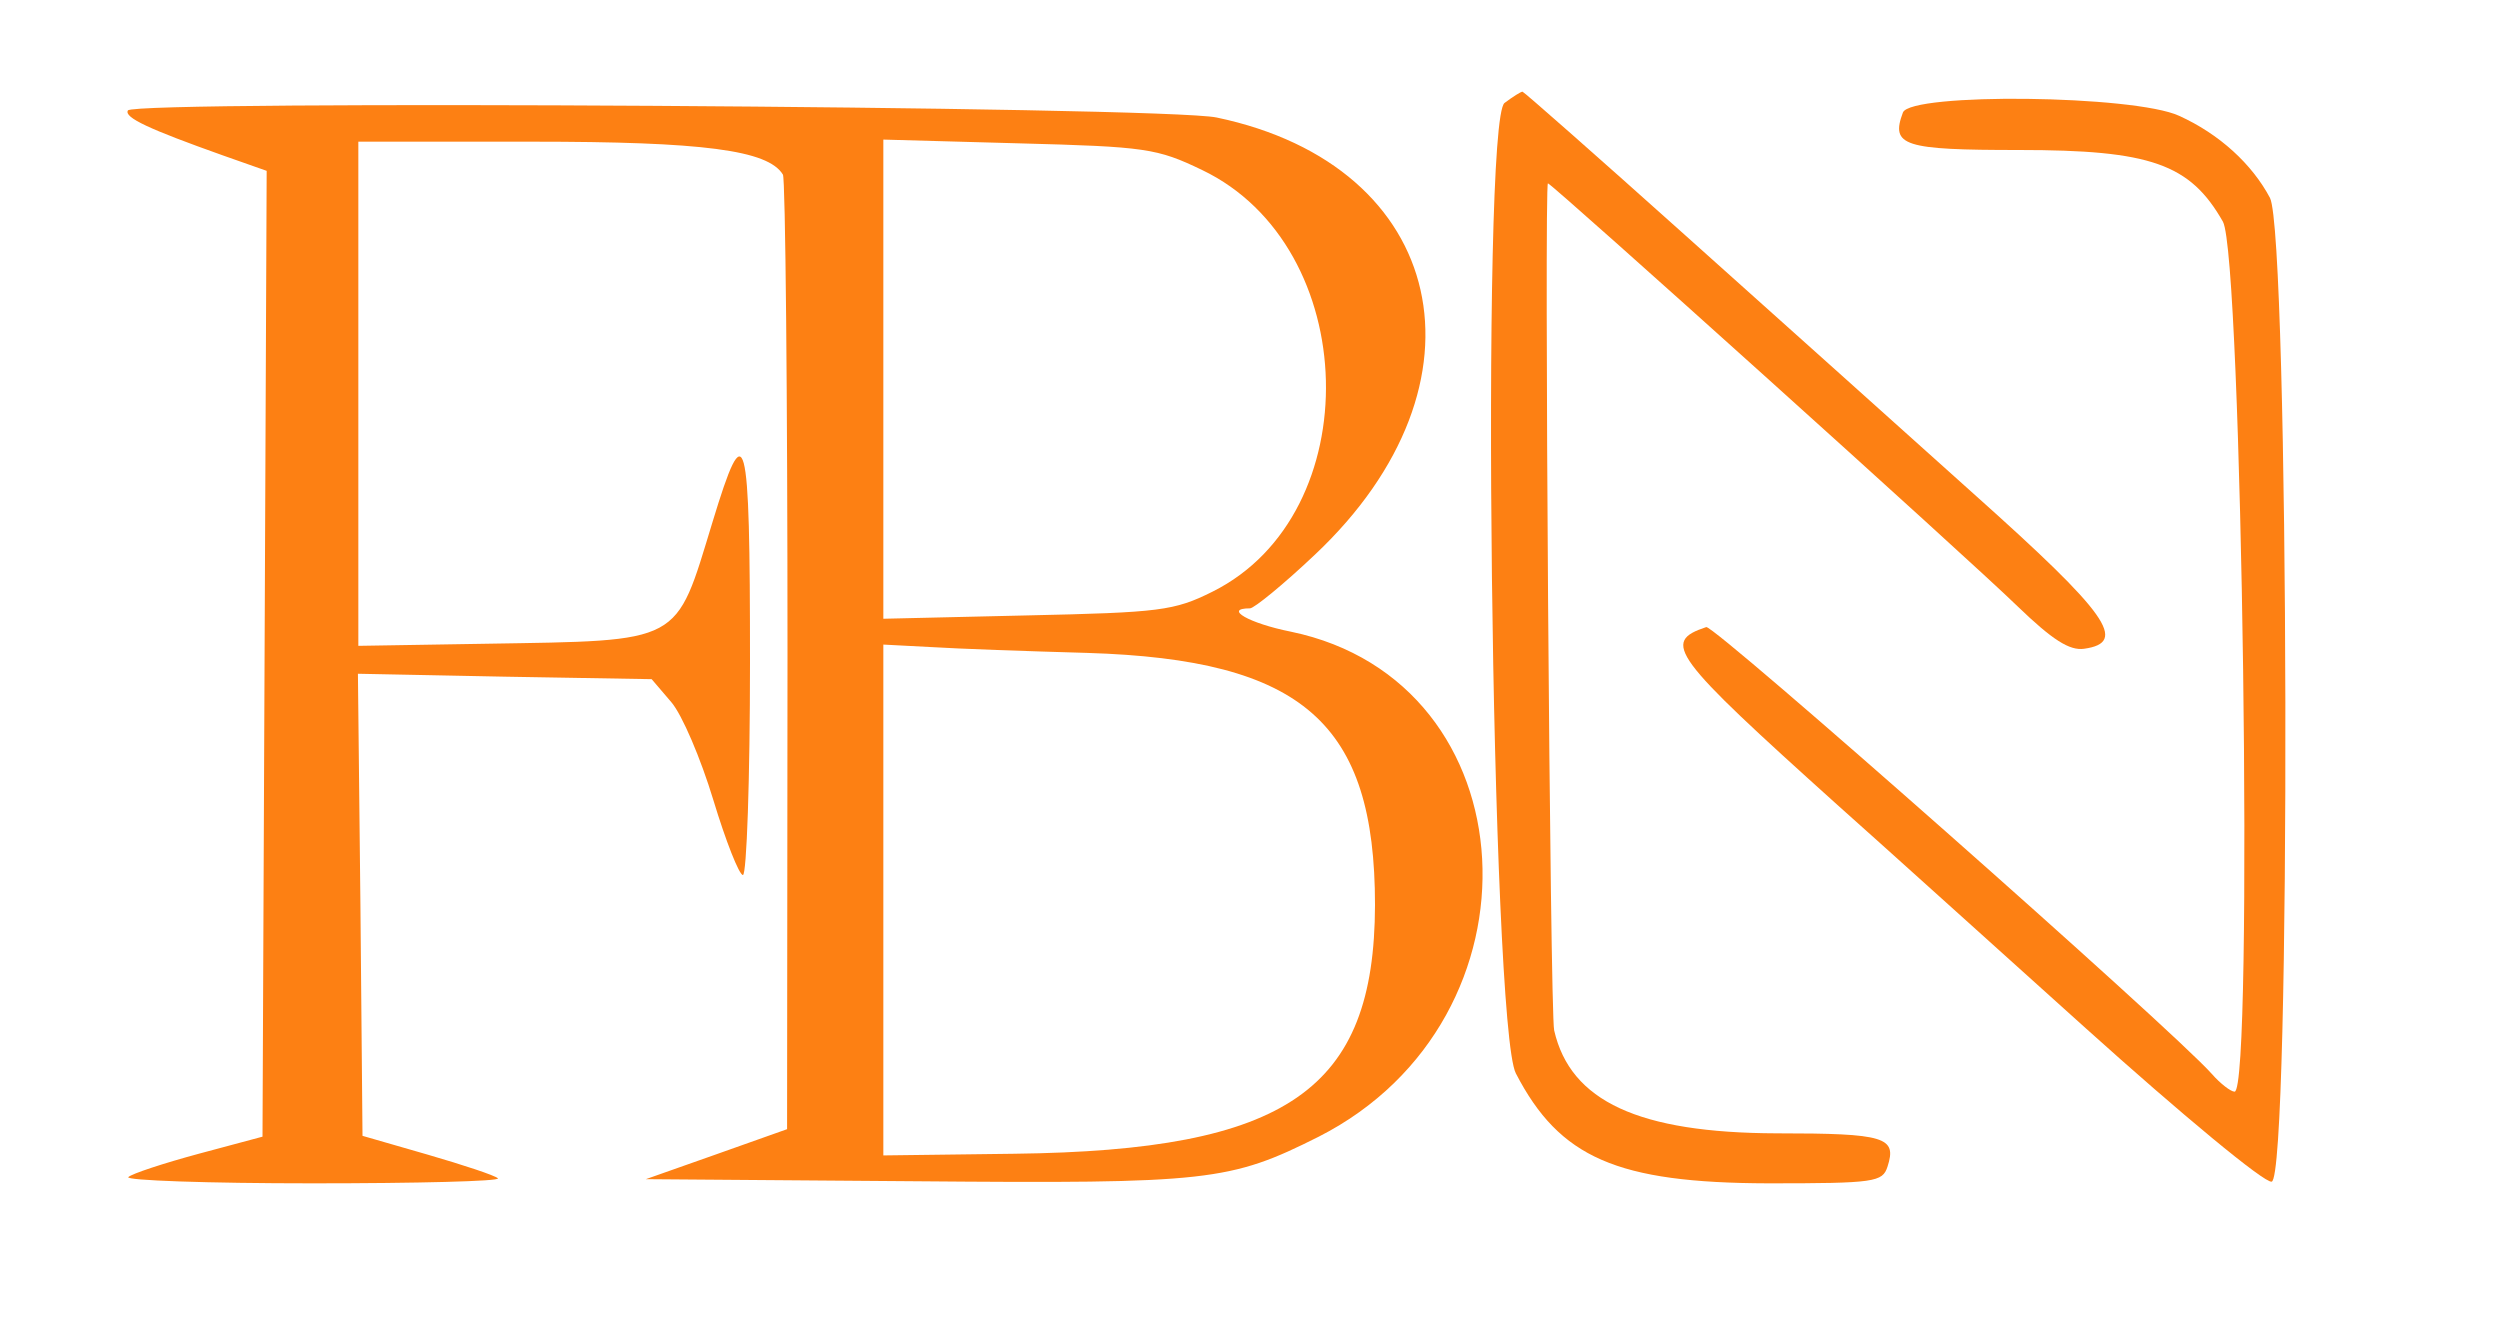 <?xml version="1.0" standalone="no"?>
<!DOCTYPE svg PUBLIC "-//W3C//DTD SVG 20010904//EN"
 "http://www.w3.org/TR/2001/REC-SVG-20010904/DTD/svg10.dtd">
<svg version="1.0" xmlns="http://www.w3.org/2000/svg"
 width="300pt" height="160pt" viewBox="0 0 300 160"
 preserveAspectRatio="xMidYMid meet">
<g transform="translate(0,160) scale(0.05,-0.05)"
fill="#fd8013" stroke="none">
<path d="M3611 2953 c-58 -42 -32 -2214 27 -2329 105 -203 243 -263 606 -264
256 0 274 3 286 40 23 71 -5 80 -266 80 -331 1 -495 77 -534 247 -10 43 -24
2033 -15 2033 9 0 1010 -901 1127 -1015 84 -81 125 -107 160 -102 106 15 57
84 -262 369 -170 153 -483 433 -695 623 -212 190 -388 345 -391 345 -4 0 -23
-12 -43 -27z"/>
<path d="M307 2935 c-10 -17 51 -45 228 -108 l105 -37 -5 -1159 -5 -1159 -153
-41 c-85 -23 -161 -48 -169 -56 -8 -8 191 -15 442 -15 251 0 451 5 445 12 -7
7 -83 32 -169 57 l-156 45 -5 554 -6 555 352 -7 353 -6 47 -55 c26 -30 71
-136 101 -235 30 -99 62 -180 71 -180 9 0 17 230 17 510 0 563 -10 600 -90
337 -90 -295 -69 -284 -545 -292 l-305 -5 0 605 0 605 417 0 c410 0 566 -20
602 -79 6 -9 11 -529 11 -1154 l-1 -1137 -169 -60 -170 -60 649 -5 c702 -6
753 0 966 107 556 283 512 1092 -67 1212 -100 20 -163 56 -98 56 10 0 81 58
156 129 436 411 318 933 -236 1049 -127 27 -2598 42 -2613 17z m2578 -143
c384 -184 400 -825 25 -1012 -92 -46 -126 -50 -445 -57 l-345 -8 0 575 0 575
325 -9 c305 -8 332 -12 440 -64z m-275 -1159 c517 -16 690 -168 690 -605 -1
-444 -210 -589 -865 -597 l-315 -4 0 613 0 613 115 -6 c63 -4 232 -10 375 -14z"/>
<path d="M4567 2930 c-30 -80 1 -90 279 -90 315 0 410 -33 489 -172 46 -82 74
-2088 28 -2088 -9 0 -34 19 -55 43 -98 110 -1194 1078 -1213 1072 -108 -36
-84 -68 315 -427 99 -88 367 -330 596 -536 229 -206 429 -372 446 -368 47 9
42 2270 -4 2361 -43 81 -121 153 -218 197 -108 50 -644 56 -663 8z"/>
</g>
</svg>
